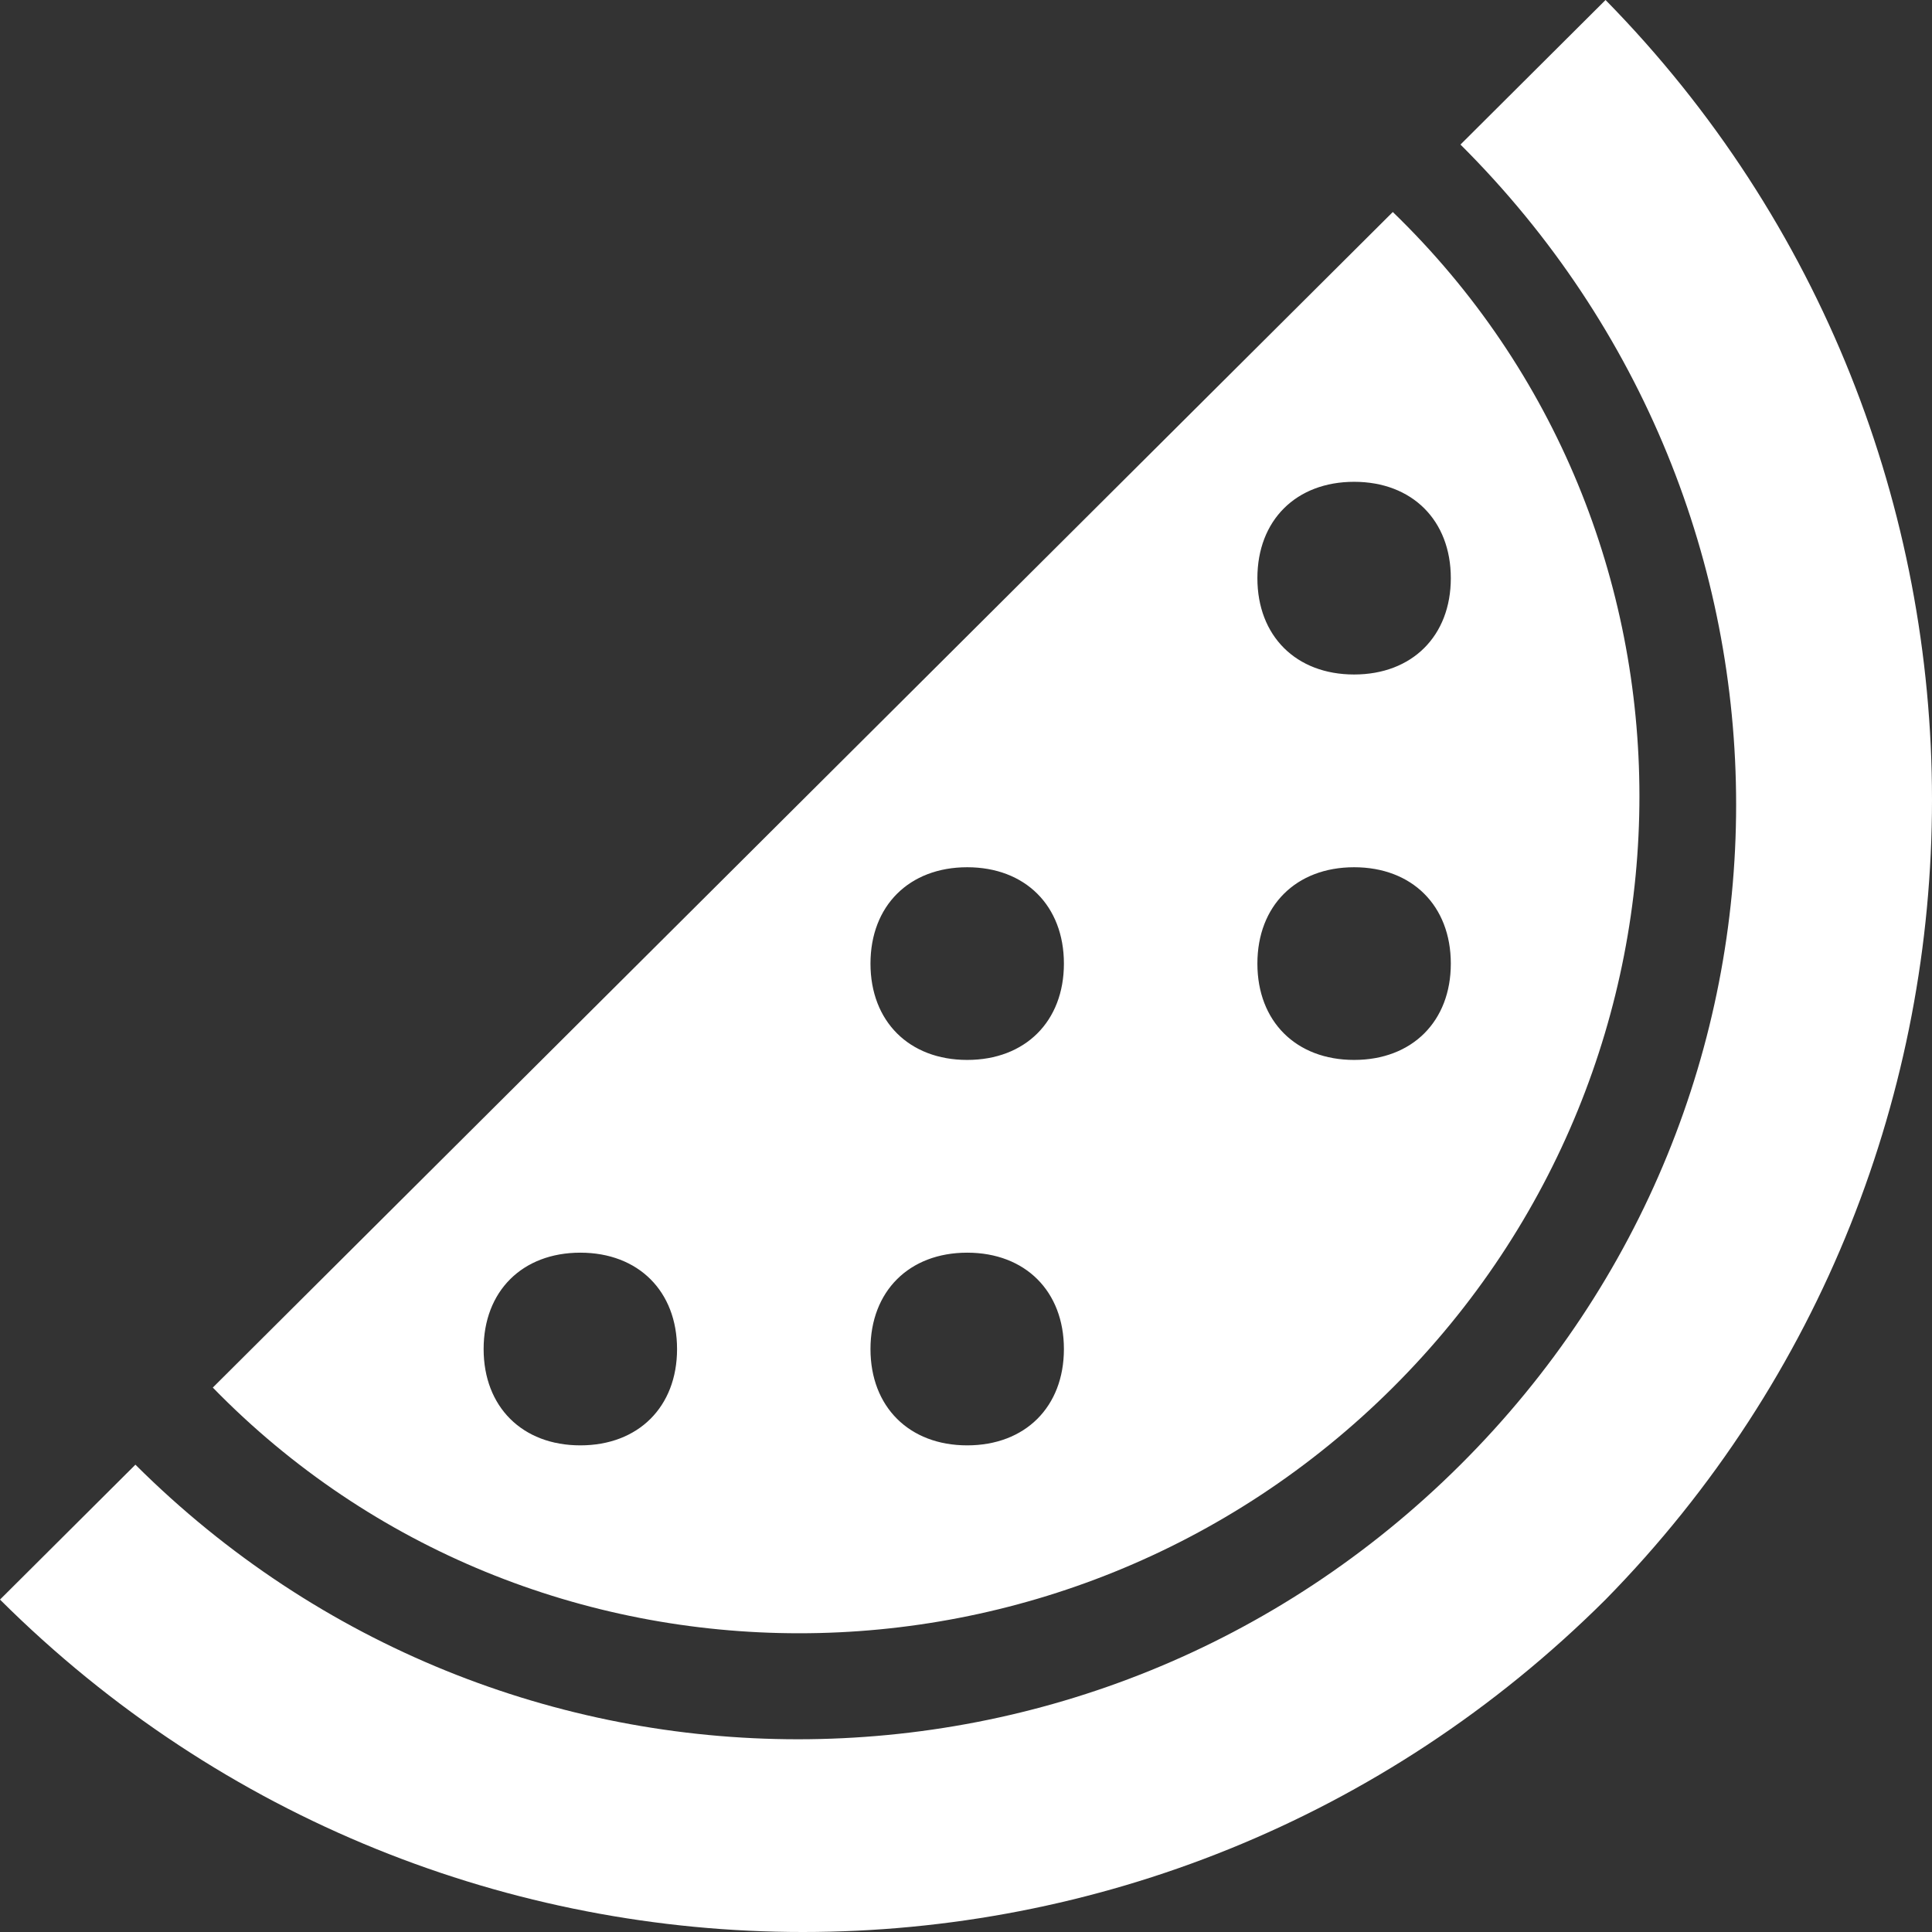 <svg width="34" height="34" viewBox="0 0 34 34" fill="none" xmlns="http://www.w3.org/2000/svg">
<rect x="0" y="0" width="34" height="34" fill="#333333" stroke="none"/>
<path d="M24.511 24.419C30.298 18.653 30.298 9.327 24.511 3.731L3.745 24.419C9.362 30.184 18.723 30.184 24.511 24.419ZM23.83 8.479C24.851 8.479 25.532 9.157 25.532 10.175C25.532 11.192 24.851 11.87 23.83 11.87C22.808 11.87 22.128 11.192 22.128 10.175C22.128 9.157 22.808 8.479 23.83 8.479ZM23.83 15.262C24.851 15.262 25.532 15.94 25.532 16.958C25.532 17.975 24.851 18.653 23.83 18.653C22.808 18.653 22.128 17.975 22.128 16.958C22.128 15.94 22.808 15.262 23.83 15.262ZM17.021 15.262C18.043 15.262 18.723 15.94 18.723 16.958C18.723 17.975 18.043 18.653 17.021 18.653C16 18.653 15.319 17.975 15.319 16.958C15.319 15.94 16 15.262 17.021 15.262ZM17.021 22.045C18.043 22.045 18.723 22.723 18.723 23.741C18.723 24.758 18.043 25.436 17.021 25.436C16 25.436 15.319 24.758 15.319 23.741C15.319 22.723 16 22.045 17.021 22.045ZM10.213 25.436C9.191 25.436 8.511 24.758 8.511 23.741C8.511 22.723 9.191 22.045 10.213 22.045C11.234 22.045 11.915 22.723 11.915 23.741C11.915 24.758 11.234 25.436 10.213 25.436ZM28.255 28.15C20.425 35.95 7.83 35.95 0 28.15L2.383 25.776C8.851 32.219 19.234 32.219 25.702 25.776C32.17 19.332 32.17 8.988 25.702 2.544L28.255 0C35.915 7.801 35.915 20.349 28.255 28.15Z" fill="white"/>
</svg>
